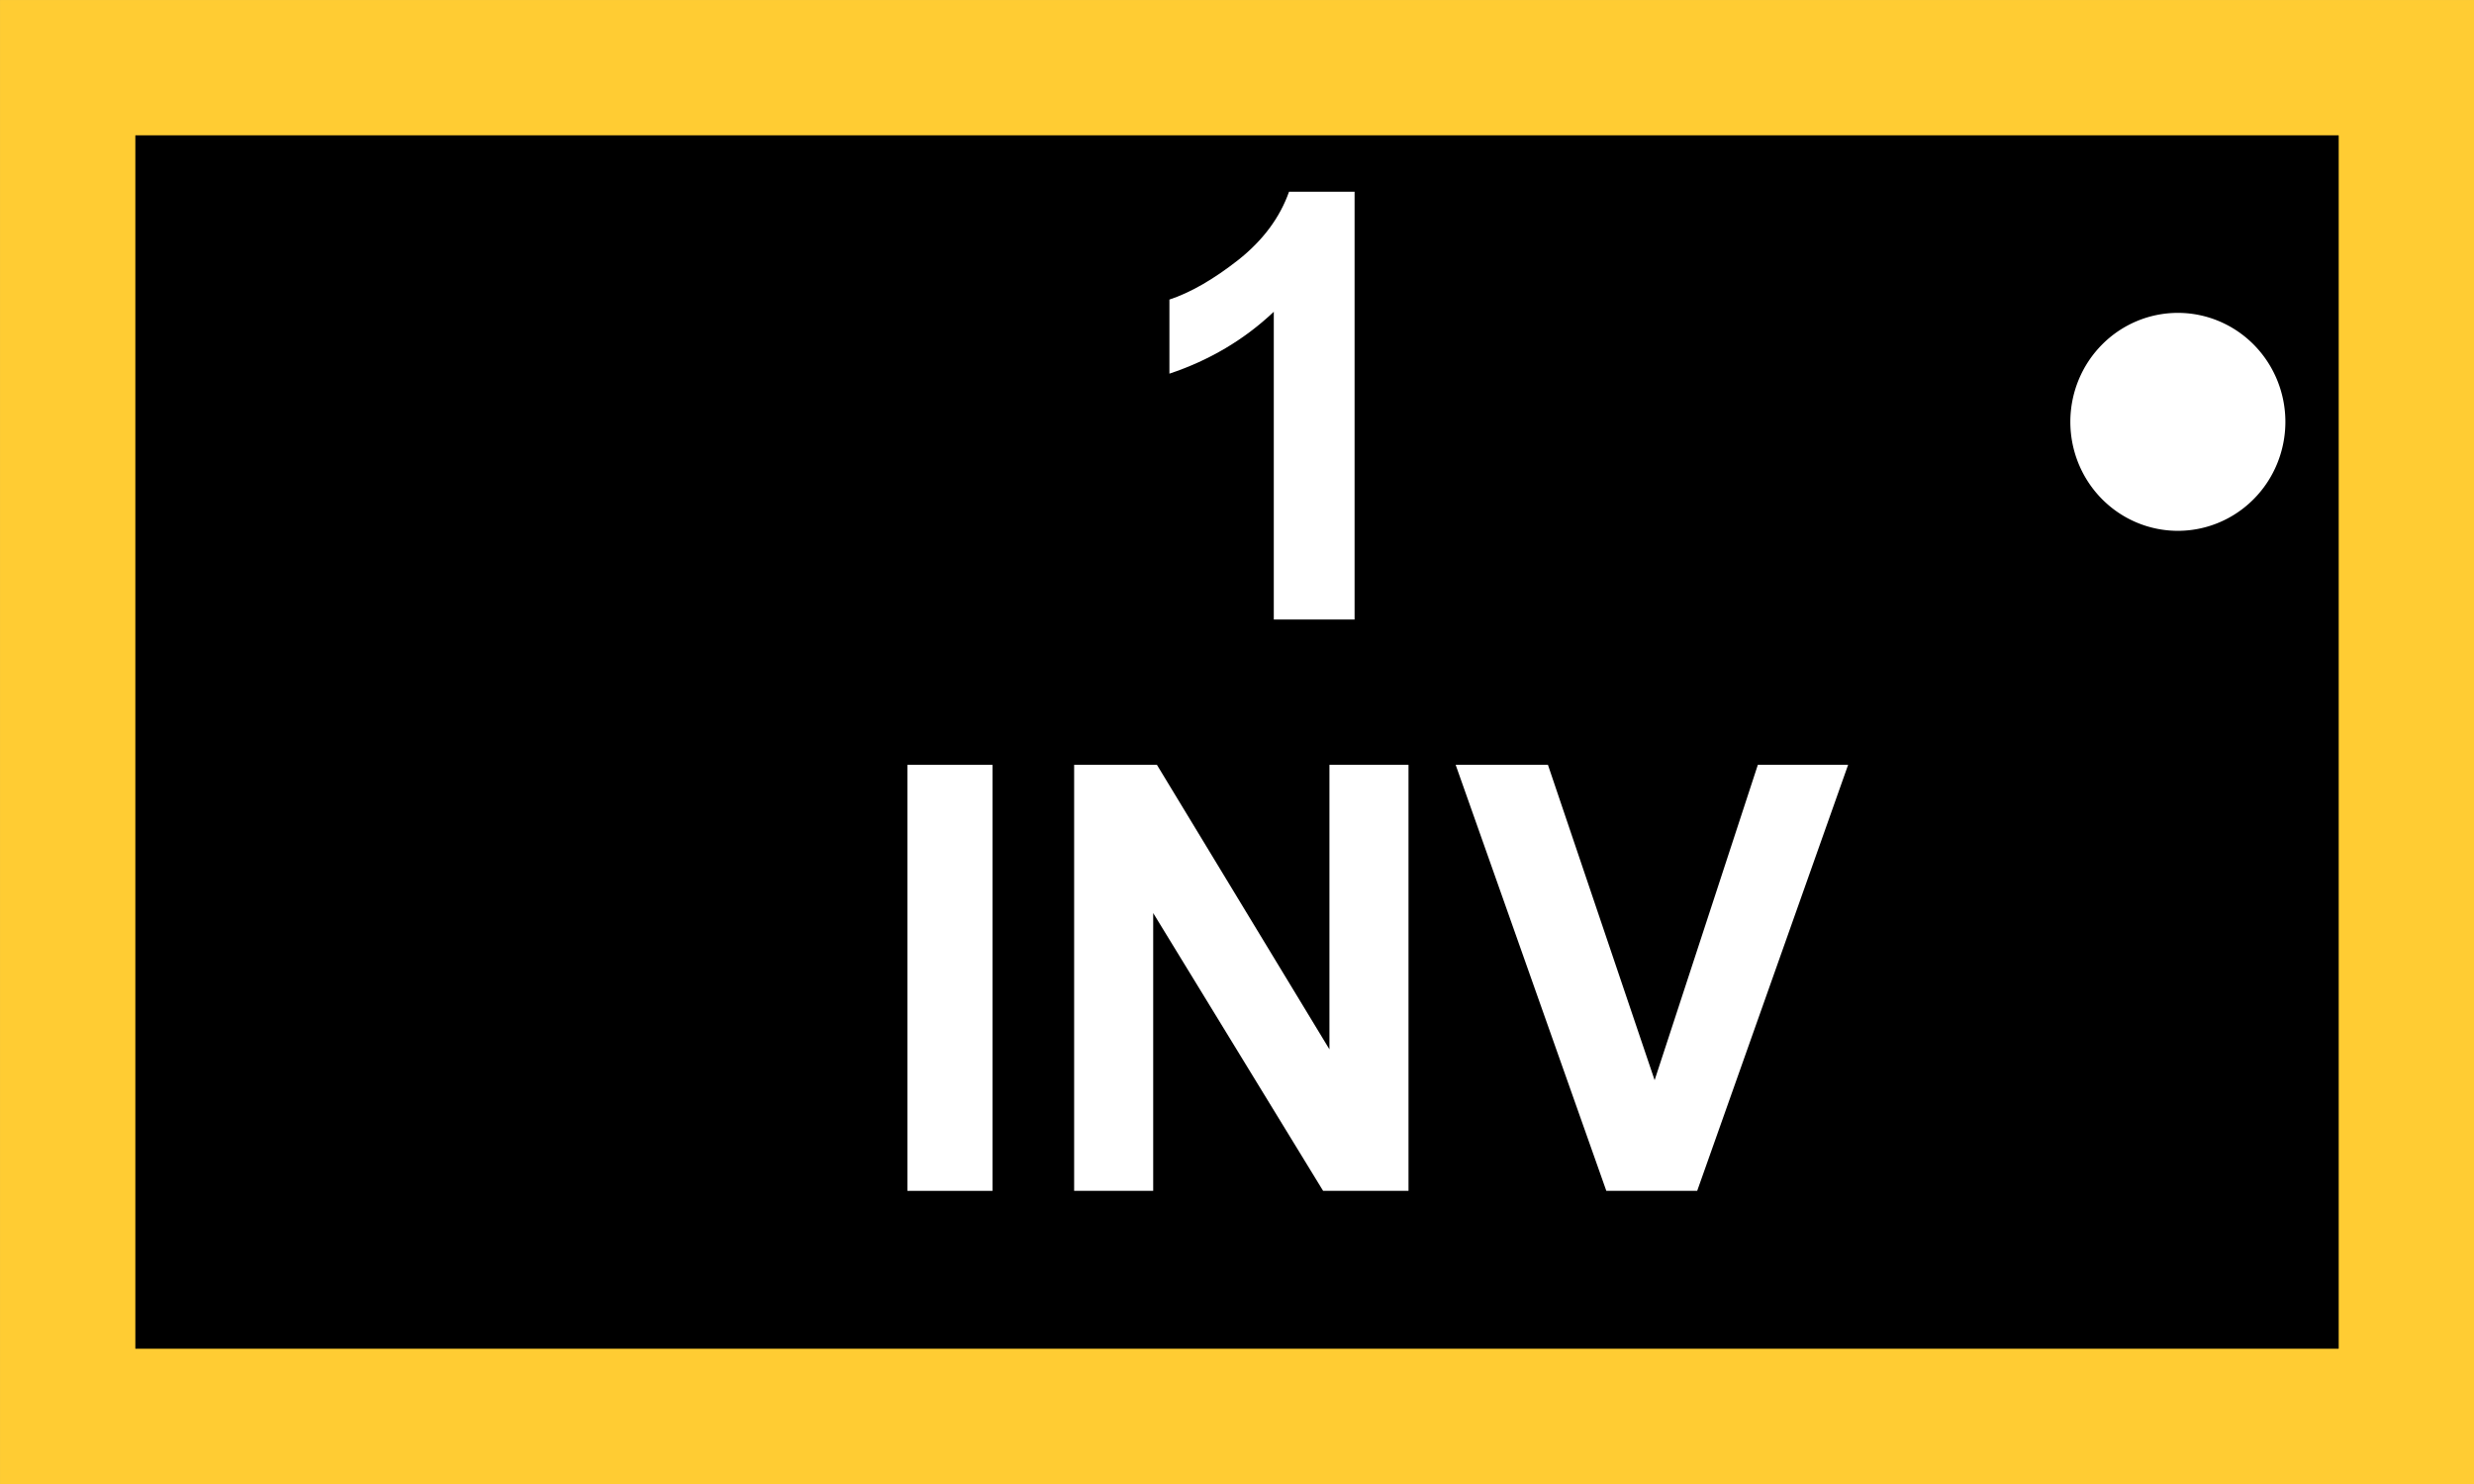 <?xml version="1.0" encoding="UTF-8" standalone="no"?>
<!-- Created with Inkscape (http://www.inkscape.org/) -->

<svg
   xmlns:dc="http://purl.org/dc/elements/1.1/"
   xmlns:cc="http://creativecommons.org/ns#"
   xmlns:rdf="http://www.w3.org/1999/02/22-rdf-syntax-ns#"
   xmlns:svg="http://www.w3.org/2000/svg"
   xmlns="http://www.w3.org/2000/svg"
   xmlns:sodipodi="http://sodipodi.sourceforge.net/DTD/sodipodi-0.dtd"
   xmlns:inkscape="http://www.inkscape.org/namespaces/inkscape"
   width="50"
   height="30"
   viewBox="0 0 50 30"
   id="svg4952"
   version="1.1"
   inkscape:version="0.91 r13725"
   sodipodi:docname="INV.svg">
  <rect x="0" y="0" width="50" height="30" fill="#808080" stroke="none"/>
  <defs
     id="defs4954" />
  <sodipodi:namedview
     id="base"
     pagecolor="#ffffff"
     bordercolor="#666666"
     borderopacity="1.0"
     inkscape:pageopacity="0.0"
     inkscape:pageshadow="2"
     inkscape:zoom="2.8"
     inkscape:cx="20.941683"
     inkscape:cy="12.924721"
     inkscape:document-units="px"
     inkscape:current-layer="layer1"
     showgrid="false"
     units="px"
     inkscape:window-width="784"
     inkscape:window-height="822"
     inkscape:window-x="0"
     inkscape:window-y="0"
     inkscape:window-maximized="0" />
  <g
     inkscape:label="Ebene 1"
     inkscape:groupmode="layer"
     id="layer1"
     transform="translate(0,-1022.362)">
    <path
       inkscape:connector-curvature="0"
       style="fill:none;stroke:#ffffff;stroke-width:1.368;stroke-linecap:round;stroke-linejoin:round"
       d="m 10.06,1037.225 -8.692,0.275"
       id="polyline628" />
    <path
       inkscape:connector-curvature="0"
       style="fill:#ffffff;stroke:none;stroke-width:2;stroke-linecap:round;stroke-linejoin:round"
       d="m 13.591,1037.638 a 3.667,3.718 0 0 1 -3.667,3.718 3.667,3.718 0 0 1 -3.667,-3.718 3.667,3.718 0 0 1 3.667,-3.718 3.667,3.718 0 0 1 3.667,3.718 z"
       id="circle630" />
    <path
       inkscape:connector-curvature="0"
       style="fill:#000000;stroke:#ffcc33;stroke-width:2.735;stroke-linecap:square;stroke-linejoin:miter"
       d="m 1.368,1023.73 47.265,0 0,27.265 -47.265,0 0,-27.265"
       id="path632" />
    <g
       transform="matrix(0.272,0,0,0.275,-895.035,377.911)"
       style="font-style:normal;font-weight:bold;font-size:43.75px;font-family:Arial;fill:#ffffff"
       id="text634">
      <path
         inkscape:connector-curvature="0"
         d="m 3391.218,2389 -6.003,0 0,-22.623 q -3.29,3.076 -7.755,4.55 l 0,-5.447 q 2.35,-0.769 5.106,-2.905 2.756,-2.158 3.781,-5.02 l 4.871,0 0,31.445 z"
         style="font-style:normal;font-weight:bold;font-size:43.75px;font-family:Arial;fill:#ffffff"
         id="path6655" />
    </g>
    <g
       transform="matrix(0.272,0,0,0.275,-895.035,377.911)"
       style="font-style:normal;font-weight:bold;font-size:43.75px;font-family:Arial;fill:#ffffff"
       id="text636">
      <path
         inkscape:connector-curvature="0"
         d="m 3357.991,2431 0,-31.317 6.323,0 0,31.317 -6.323,0 z"
         style="font-style:normal;font-weight:bold;font-size:43.75px;font-family:Arial;fill:#ffffff"
         id="path6658" />
      <path
         inkscape:connector-curvature="0"
         d="m 3370.381,2431 0,-31.317 6.152,0 12.817,20.914 0,-20.914 5.875,0 0,31.317 -6.345,0 -12.625,-20.422 0,20.422 -5.875,0 z"
         style="font-style:normal;font-weight:bold;font-size:43.75px;font-family:Arial;fill:#ffffff"
         id="path6660" />
      <path
         inkscape:connector-curvature="0"
         d="m 3409.923,2431 -11.194,-31.317 6.857,0 7.926,23.178 7.669,-23.178 6.708,0 -11.215,31.317 -6.75,0 z"
         style="font-style:normal;font-weight:bold;font-size:43.75px;font-family:Arial;fill:#ffffff"
         id="path6662" />
    </g>
    <path
       inkscape:connector-curvature="0"
       style="fill:#ffffff;stroke:none;stroke-width:2;stroke-linecap:round;stroke-linejoin:round"
       d="m 46.188,1030.89 a 2.173,2.203 0 0 1 -2.173,2.203 2.173,2.203 0 0 1 -2.173,-2.203 2.173,2.203 0 0 1 2.173,-2.203 2.173,2.203 0 0 1 2.173,2.203 z"
       id="circle638" />
  </g>
</svg>
